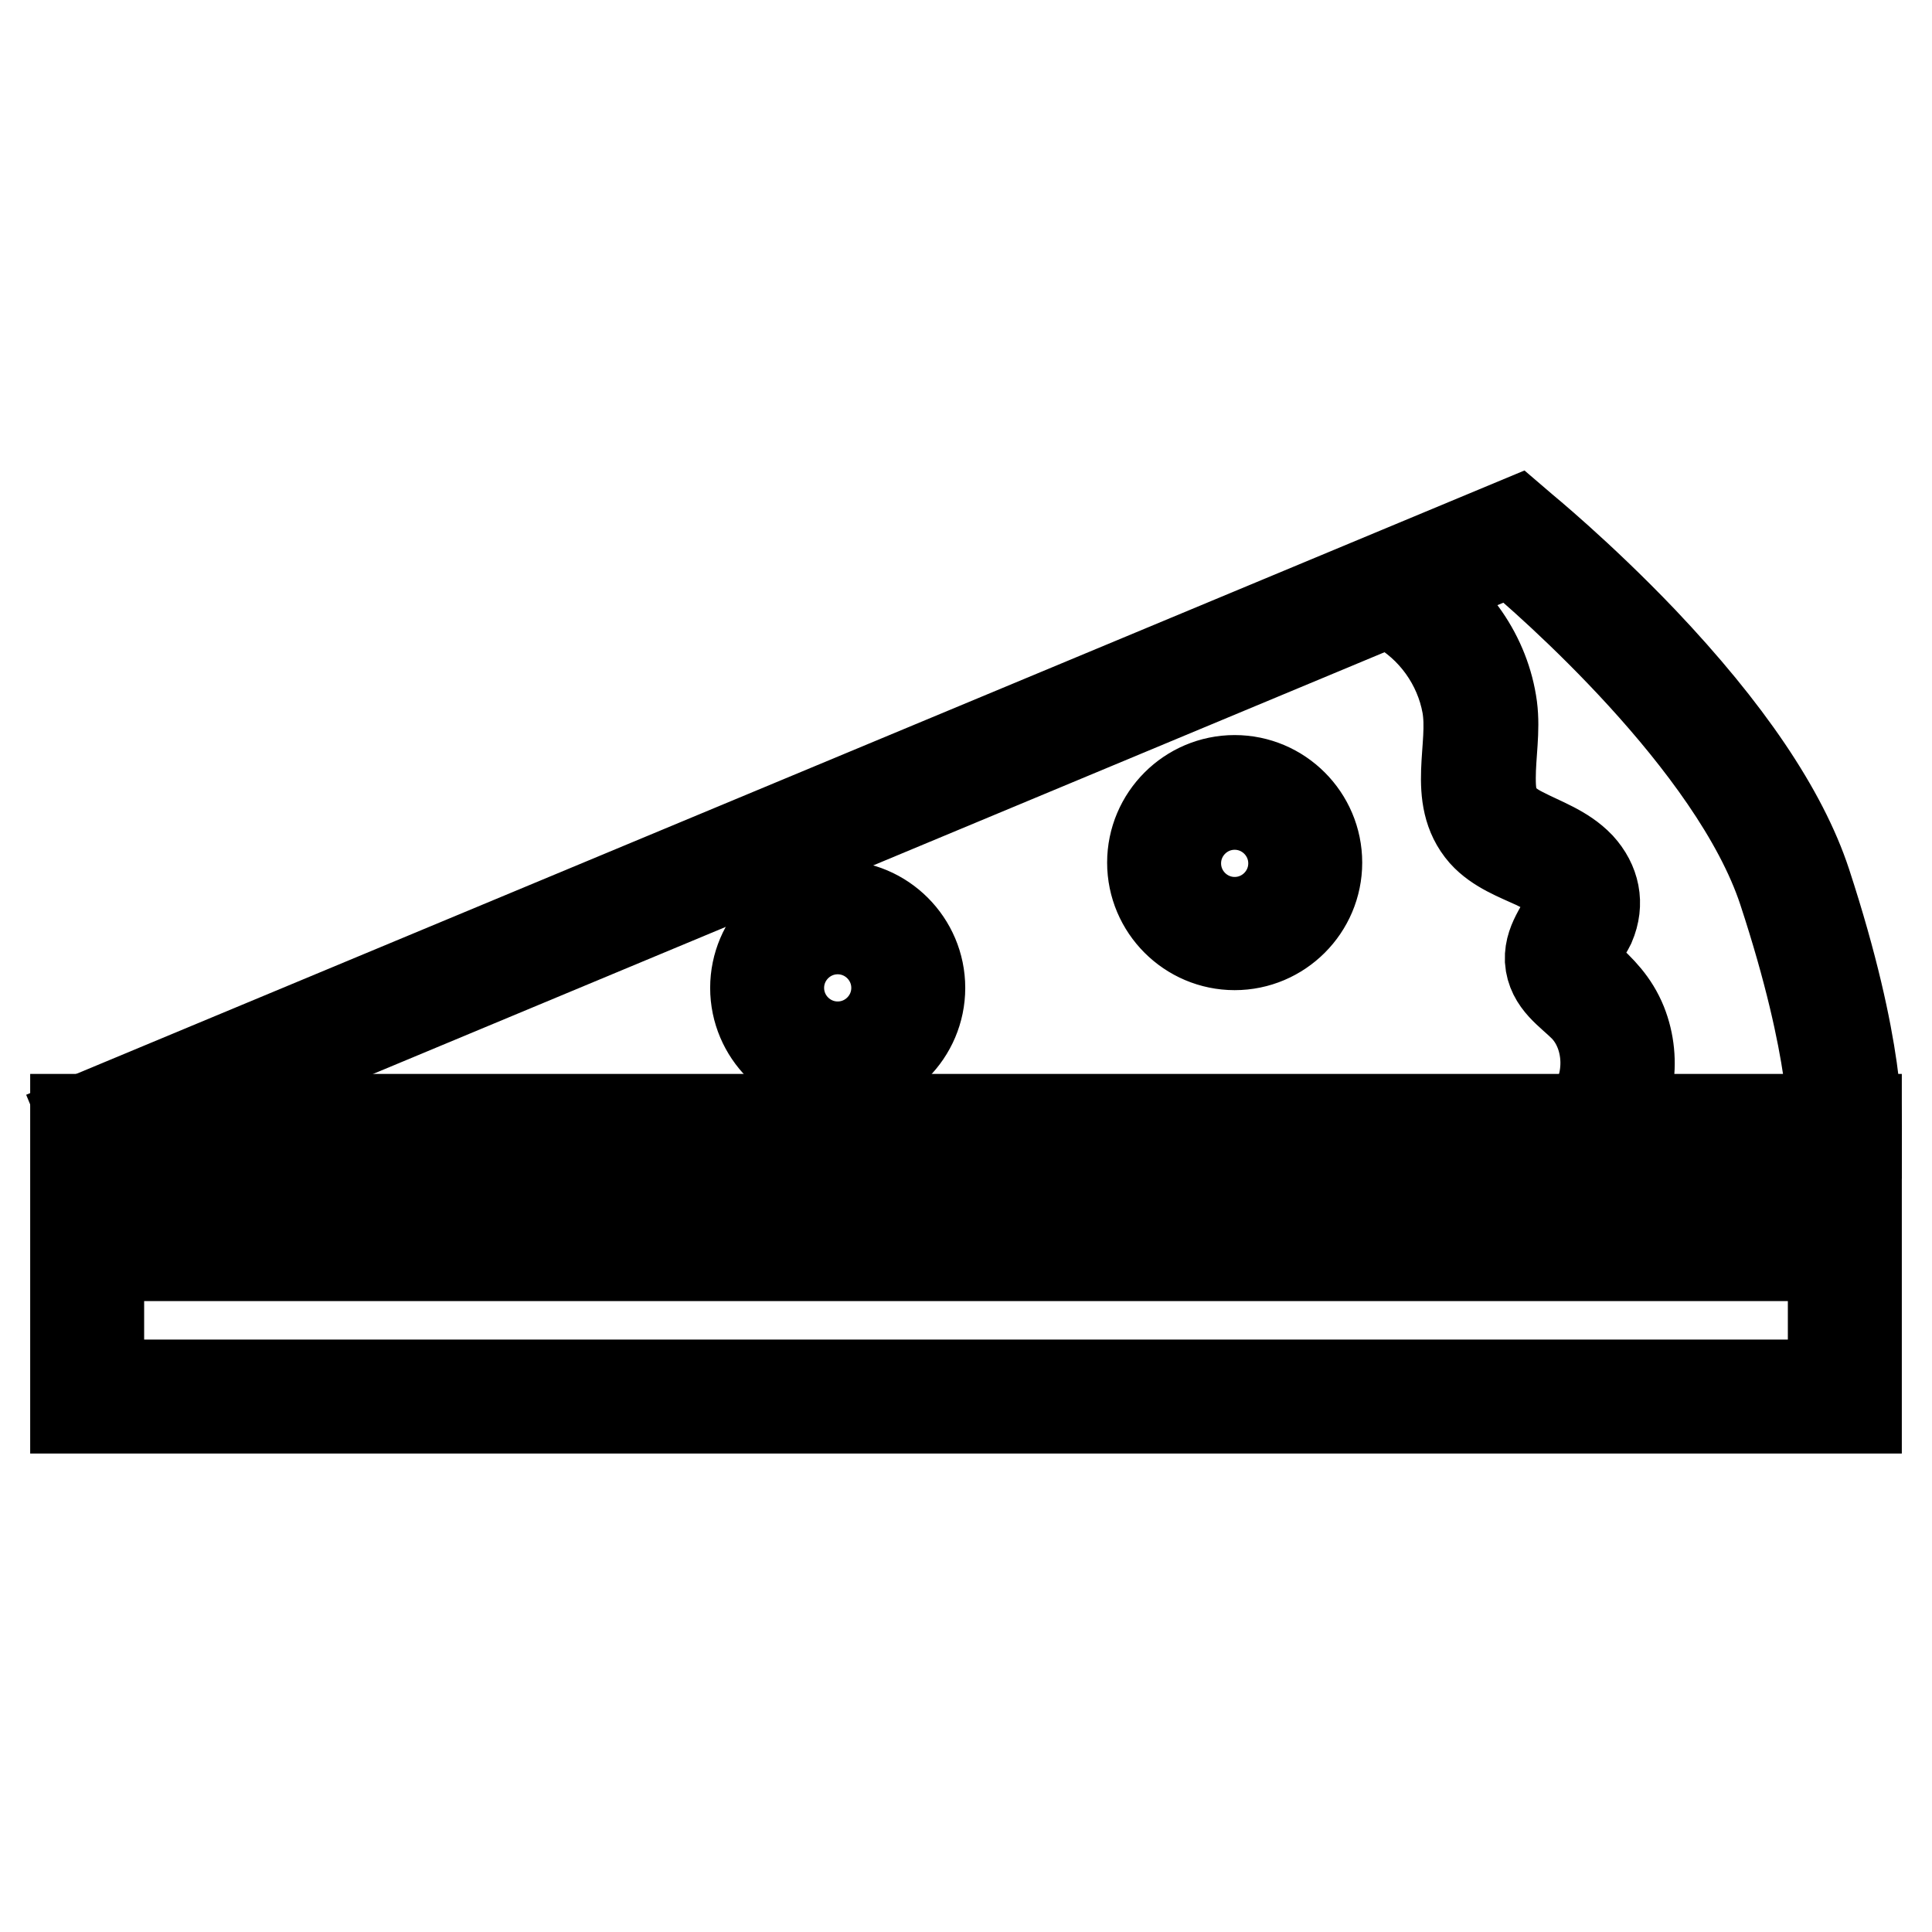 <?xml version="1.0" encoding="utf-8"?>
<!-- Svg Vector Icons : http://www.onlinewebfonts.com/icon -->
<!DOCTYPE svg PUBLIC "-//W3C//DTD SVG 1.1//EN" "http://www.w3.org/Graphics/SVG/1.1/DTD/svg11.dtd">
<svg version="1.1" xmlns="http://www.w3.org/2000/svg" xmlns:xlink="http://www.w3.org/1999/xlink" x="0px" y="0px" viewBox="0 0 256 256" enable-background="new 0 0 256 256" xml:space="preserve">
<g> <path stroke-width="12" fill-opacity="0" stroke="#000000"  d="M12.5,151.2l-1.2-2.9l189.6-79l0.7,0.6c0.1,0.1,7.6,6.2,16,15c11.3,11.9,18.6,22.7,21.7,32.1 c7.3,22.3,6.7,32.4,6.7,32.8l-3.1-0.2c0-0.1,0.5-10-6.6-31.6c-6.5-19.7-31.4-41.3-36-45.1L12.5,151.2z"/> <path stroke-width="12" fill-opacity="0" stroke="#000000"  d="M246,186.6H10v-38.3h236V186.6z M13.1,183.5h229.8v-32.1H13.1V183.5z"/> <path stroke-width="12" fill-opacity="0" stroke="#000000"  d="M11.8,163.3h232.6v3.1H11.8V163.3z M185,80.3c4.9,2.7,8.4,7.6,9.4,13.1c1,5.6-2,12.2,2.2,17 c1.8,2,4.5,3,6.9,4.1c2.1,1,5.2,2.9,4.5,5.7c-0.6,2.5-2.7,4.2-2.6,7c0.2,2.9,2.6,4.3,4.5,6.2c3.8,3.9,3.8,10.9,0.1,14.8 c-1.4,1.5,0.8,3.7,2.2,2.2c3.7-3.9,4.7-9.8,2.7-14.8c-1.1-2.7-2.8-4.4-4.9-6.3c-0.9-0.9-1.6-1.8-1.2-3.1c0.4-1.3,1.3-2.5,1.9-3.7 c1.2-2.8,0.6-5.5-1.4-7.7c-2.1-2.2-4.9-3.1-7.6-4.5c-1.2-0.6-2.4-1.4-3.2-2.6c-0.9-1.4-1-3-1-4.6c0-3.2,0.6-6.3,0.2-9.4 c-0.9-6.7-5.1-12.7-11-16C184.9,76.7,183.3,79.4,185,80.3z M111,141.8c-6,0-10.9-4.9-10.9-10.9S105,120,111,120s10.9,4.9,10.9,10.9 S117,141.8,111,141.8z M111,123.1c-4.3,0-7.8,3.5-7.8,7.8c0,4.3,3.5,7.8,7.8,7.8s7.8-3.5,7.8-7.8 C118.8,126.6,115.3,123.1,111,123.1z M163.6,125.2c-6,0-10.9-4.9-10.9-10.9c0-6,4.9-10.9,10.9-10.9s10.9,4.9,10.9,10.9 C174.5,120.3,169.6,125.2,163.6,125.2z M163.6,106.6c-4.3,0-7.8,3.5-7.8,7.8s3.5,7.8,7.8,7.8s7.8-3.5,7.8-7.8 S167.9,106.6,163.6,106.6z"/></g>
</svg>